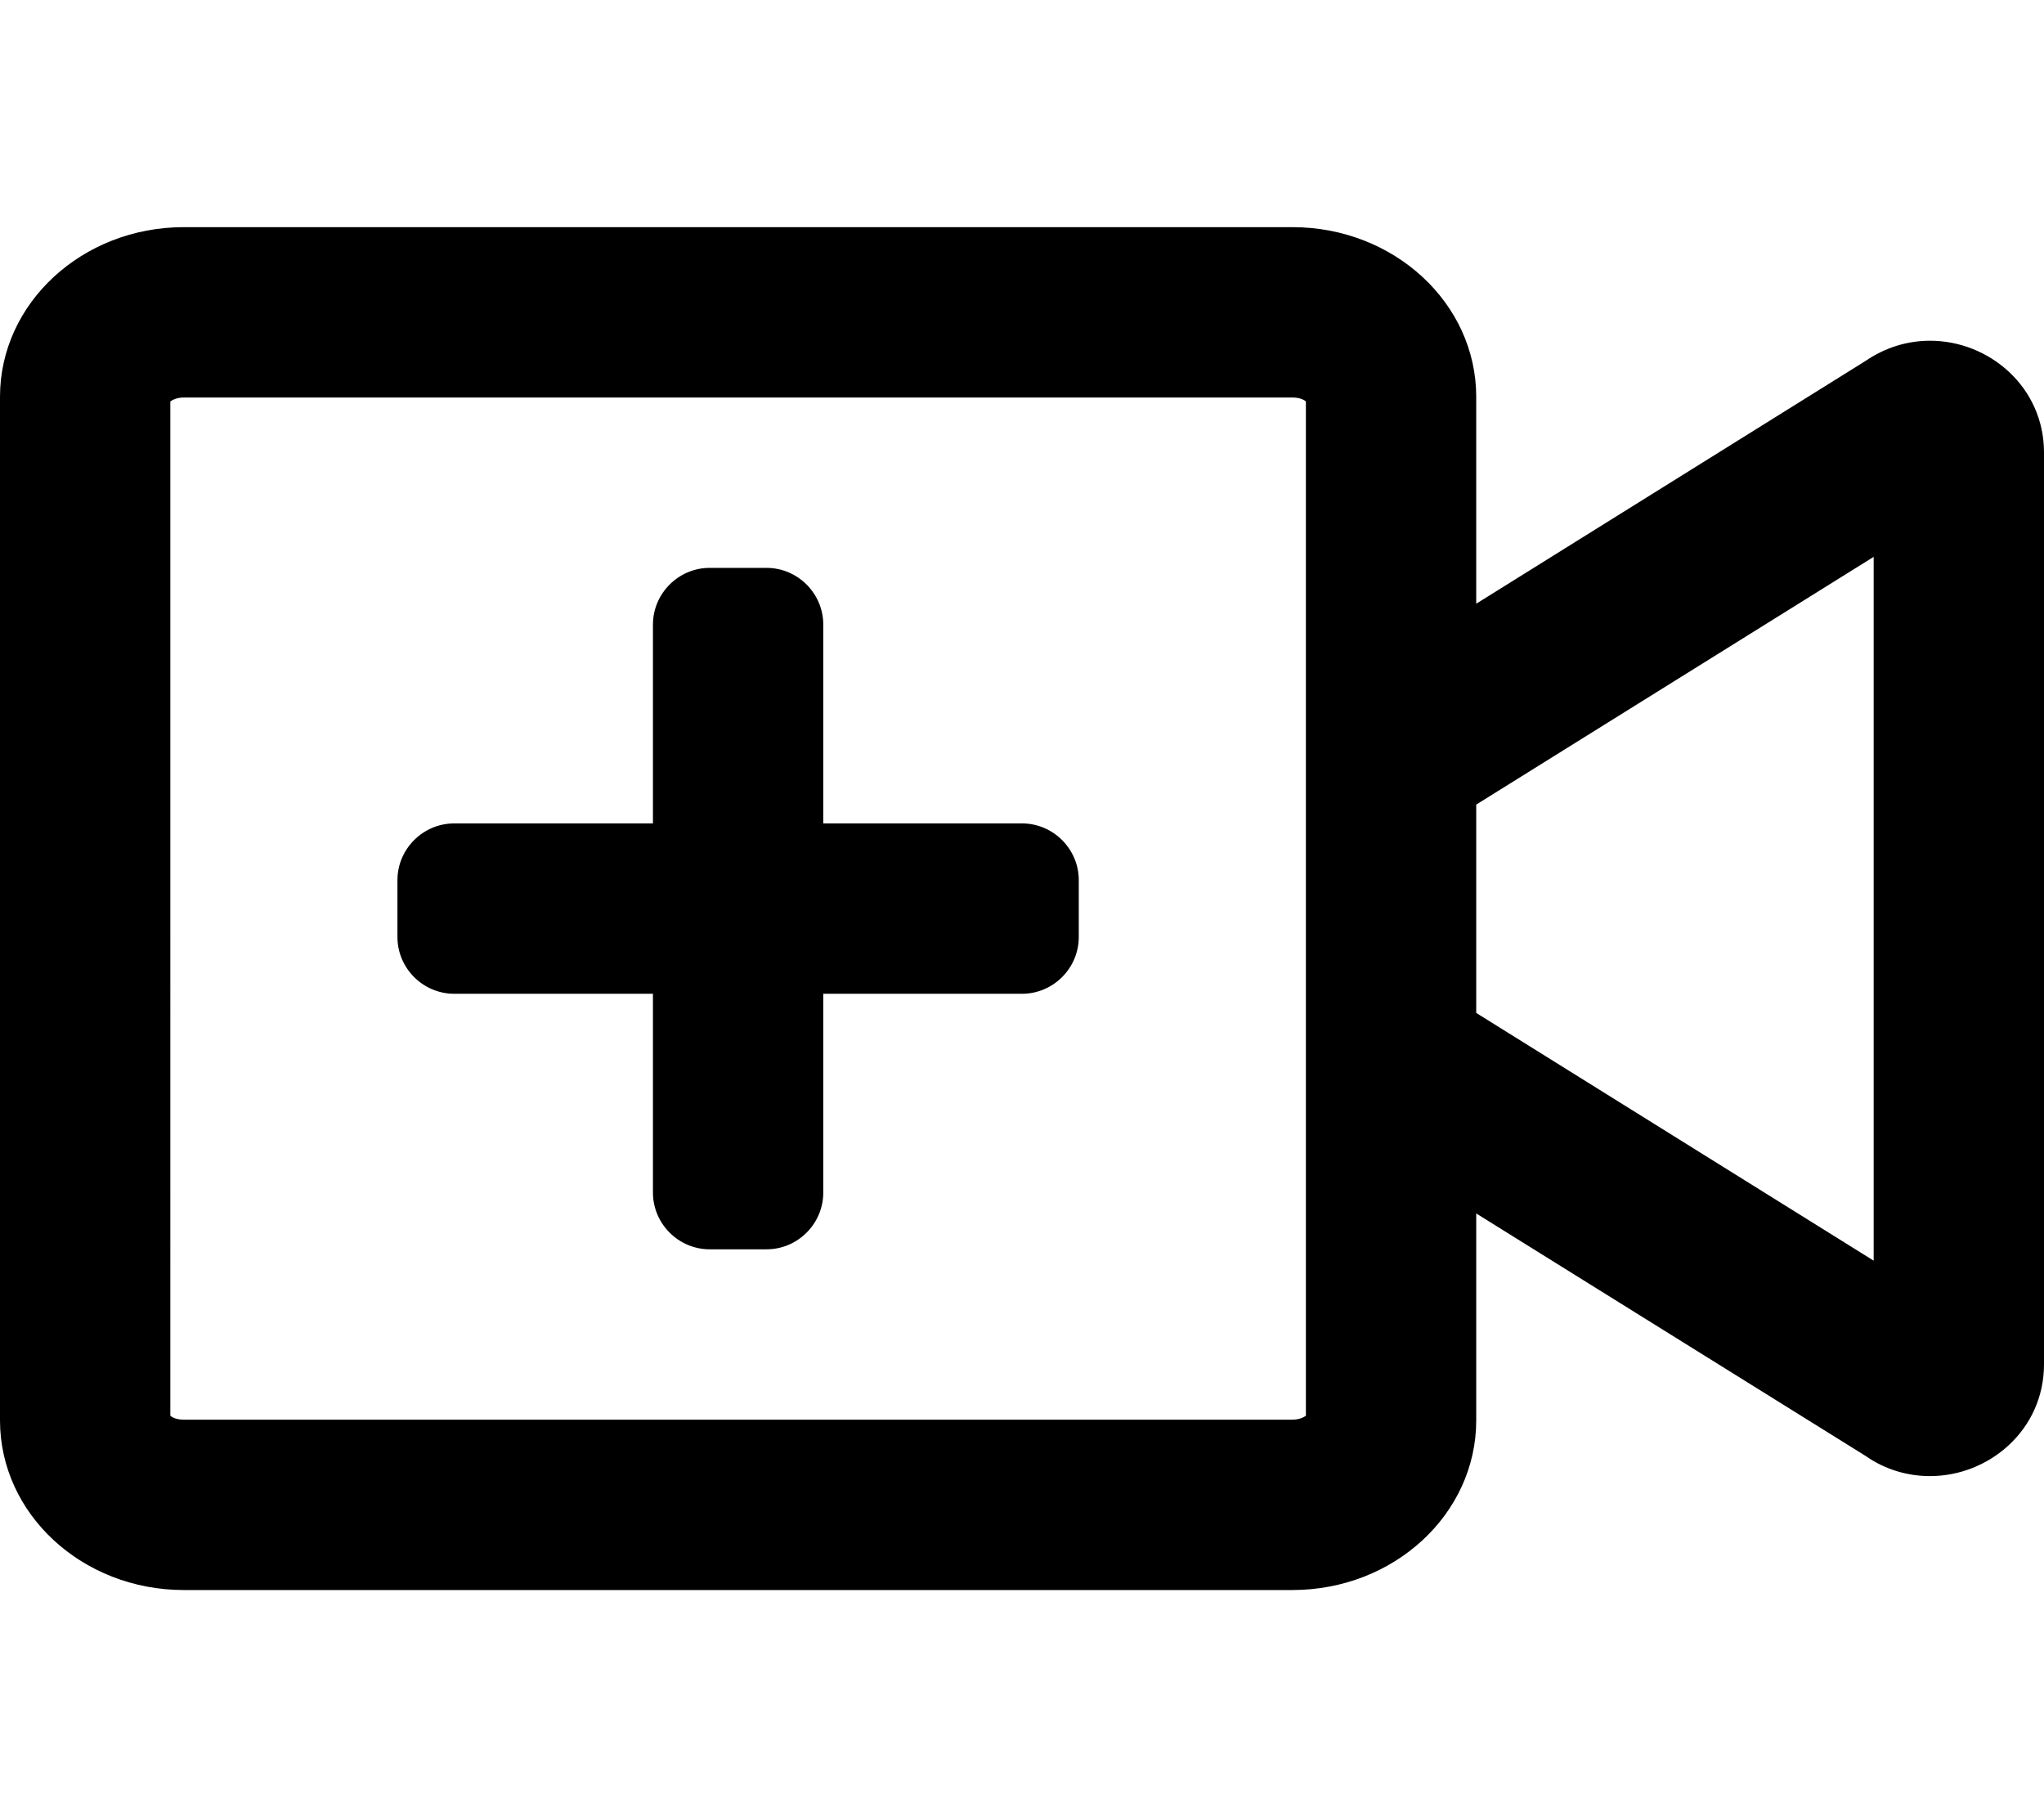 <svg xmlns="http://www.w3.org/2000/svg" viewBox="0 0 576 512"><!-- Font Awesome Pro 5.15.3 by @fontawesome - https://fontawesome.com License - https://fontawesome.com/license (Commercial License) --><path d="M543.9 96c-6.2 0-12.5 1.8-18.2 5.7L416 170.1v-58.3c0-26.4-23.2-47.8-51.8-47.8H51.8C23.2 64 0 85.4 0 111.8v288.4C0 426.6 23.2 448 51.8 448h312.4c28.6 0 51.8-21.4 51.8-47.8v-58.3l109.7 68.3c5.7 4 12.1 5.7 18.2 5.7 16.6 0 32.1-13 32.1-31.5V127.5C576 109 560.5 96 543.9 96zM368 398.9c-.6.4-1.8 1.1-3.8 1.1H51.8c-2 0-3.2-.6-3.8-1.1V113.1c.6-.4 1.8-1.1 3.8-1.1h312.4c2 0 3.2.6 3.8 1.1v285.8zm160-43.7l-112-69.8v-58.7l112-69.8v198.3zM288 232h-56v-56c0-8.8-7.2-16-16-16h-16c-8.8 0-16 7.2-16 16v56h-56c-8.8 0-16 7.2-16 16v16c0 8.8 7.2 16 16 16h56v56c0 8.8 7.2 16 16 16h16c8.8 0 16-7.2 16-16v-56h56c8.8 0 16-7.2 16-16v-16c0-8.8-7.2-16-16-16z"/></svg>